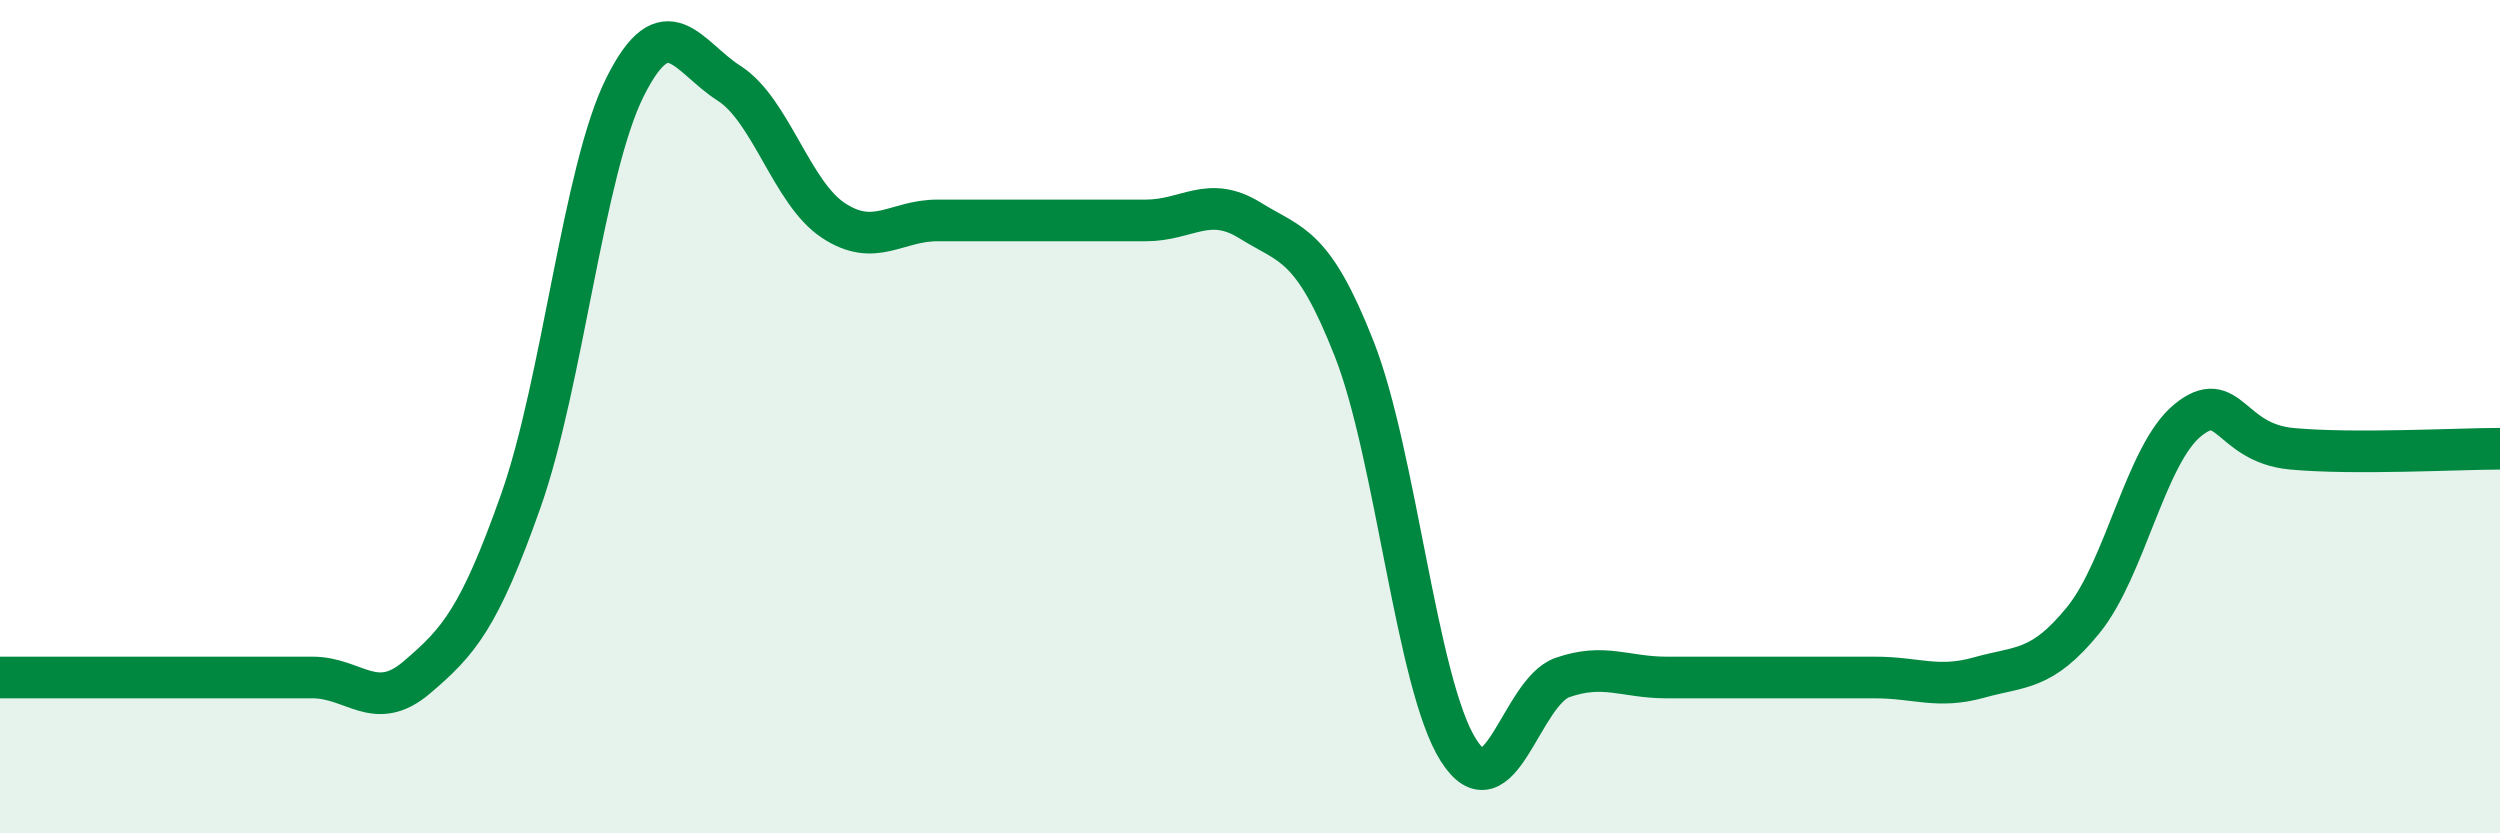 
    <svg width="60" height="20" viewBox="0 0 60 20" xmlns="http://www.w3.org/2000/svg">
      <path
        d="M 0,16.26 C 0.5,16.26 1.5,16.26 2.5,16.26 C 3.5,16.26 4,16.26 5,16.26 C 6,16.26 6.5,16.26 7.5,16.26 C 8.5,16.26 9,17.11 10,16.26 C 11,15.41 11.5,14.85 12.5,12.02 C 13.5,9.19 14,4.09 15,2.09 C 16,0.09 16.5,1.36 17.5,2 C 18.5,2.64 19,4.63 20,5.29 C 21,5.95 21.5,5.29 22.5,5.29 C 23.5,5.29 24,5.29 25,5.29 C 26,5.29 26.5,5.29 27.5,5.29 C 28.5,5.29 29,4.67 30,5.29 C 31,5.91 31.5,5.83 32.5,8.37 C 33.5,10.91 34,16.42 35,18 C 36,19.58 36.5,16.61 37.5,16.26 C 38.5,15.91 39,16.26 40,16.26 C 41,16.26 41.5,16.26 42.5,16.26 C 43.5,16.26 44,16.26 45,16.26 C 46,16.26 46.5,16.54 47.5,16.26 C 48.5,15.98 49,16.11 50,14.88 C 51,13.65 51.5,10.91 52.5,10.09 C 53.5,9.27 53.5,10.63 55,10.77 C 56.5,10.91 59,10.77 60,10.77L60 20L0 20Z"
        fill="#008740"
        opacity="0.1"
        stroke-linecap="round"
        stroke-linejoin="round"
      />
      <path
        d="M 0,16.26 C 0.5,16.26 1.5,16.26 2.5,16.26 C 3.5,16.26 4,16.26 5,16.26 C 6,16.26 6.5,16.26 7.5,16.26 C 8.5,16.26 9,17.11 10,16.26 C 11,15.41 11.5,14.85 12.5,12.02 C 13.5,9.19 14,4.09 15,2.09 C 16,0.09 16.5,1.36 17.5,2 C 18.5,2.64 19,4.63 20,5.29 C 21,5.95 21.5,5.29 22.5,5.29 C 23.5,5.29 24,5.29 25,5.29 C 26,5.29 26.5,5.29 27.5,5.29 C 28.5,5.29 29,4.67 30,5.29 C 31,5.91 31.5,5.83 32.5,8.37 C 33.5,10.91 34,16.42 35,18 C 36,19.58 36.5,16.61 37.5,16.26 C 38.5,15.91 39,16.26 40,16.26 C 41,16.26 41.5,16.26 42.5,16.26 C 43.5,16.26 44,16.26 45,16.26 C 46,16.26 46.5,16.54 47.5,16.26 C 48.5,15.98 49,16.11 50,14.88 C 51,13.65 51.5,10.91 52.5,10.09 C 53.5,9.27 53.5,10.63 55,10.77 C 56.5,10.91 59,10.77 60,10.77"
        stroke="#008740"
        stroke-width="1"
        fill="none"
        stroke-linecap="round"
        stroke-linejoin="round"
      />
    </svg>
  